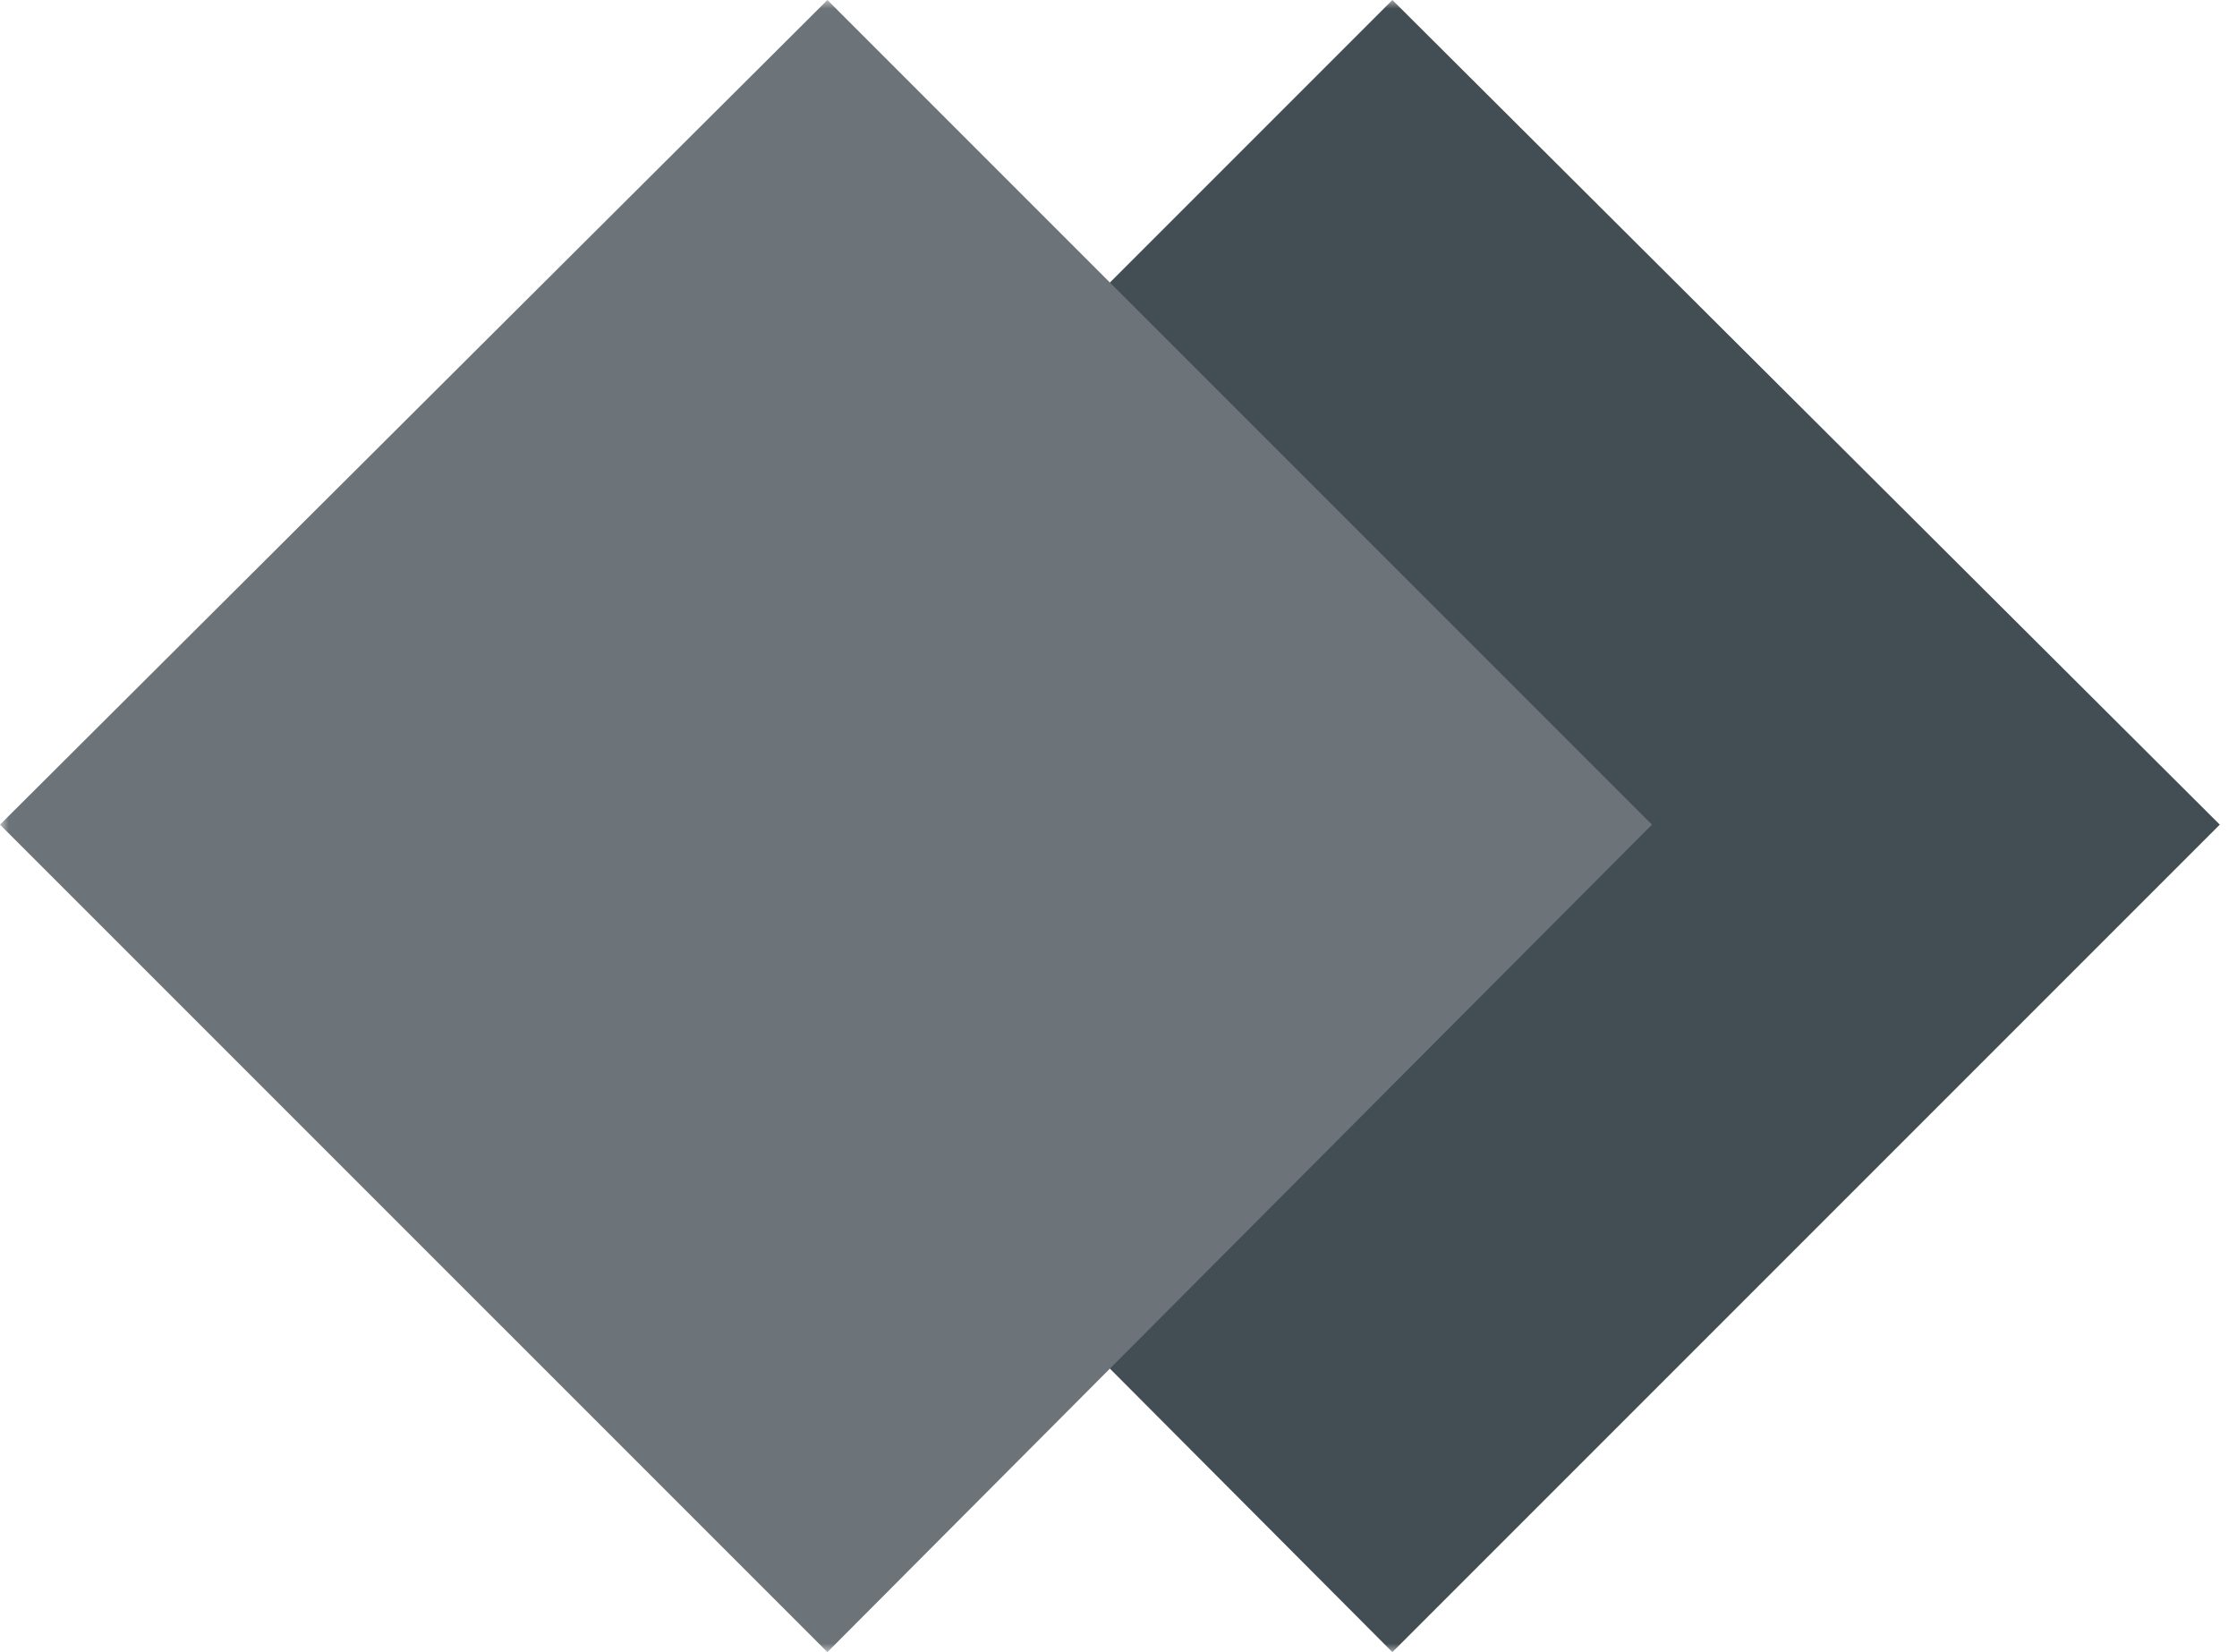 <svg xmlns="http://www.w3.org/2000/svg" width="130" height="96" fill="none" xmlns:v="https://vecta.io/nano"><mask id="A" mask-type="alpha" maskUnits="userSpaceOnUse" x="0" y="0" width="130" height="96"><path transform="matrix(1 0 0 -1 0 96)" fill="#2f353d" d="M0 0h130v96H0z"/></mask><g mask="url(#A)"><path d="M129 47.917L80.917 0 33 47.917 80.917 96 129 47.917z" fill="#424d54"/><path d="M96 47.917L48.084 0 0 47.917 48.084 96 96 47.917z" fill="#6d7479"/></g></svg>